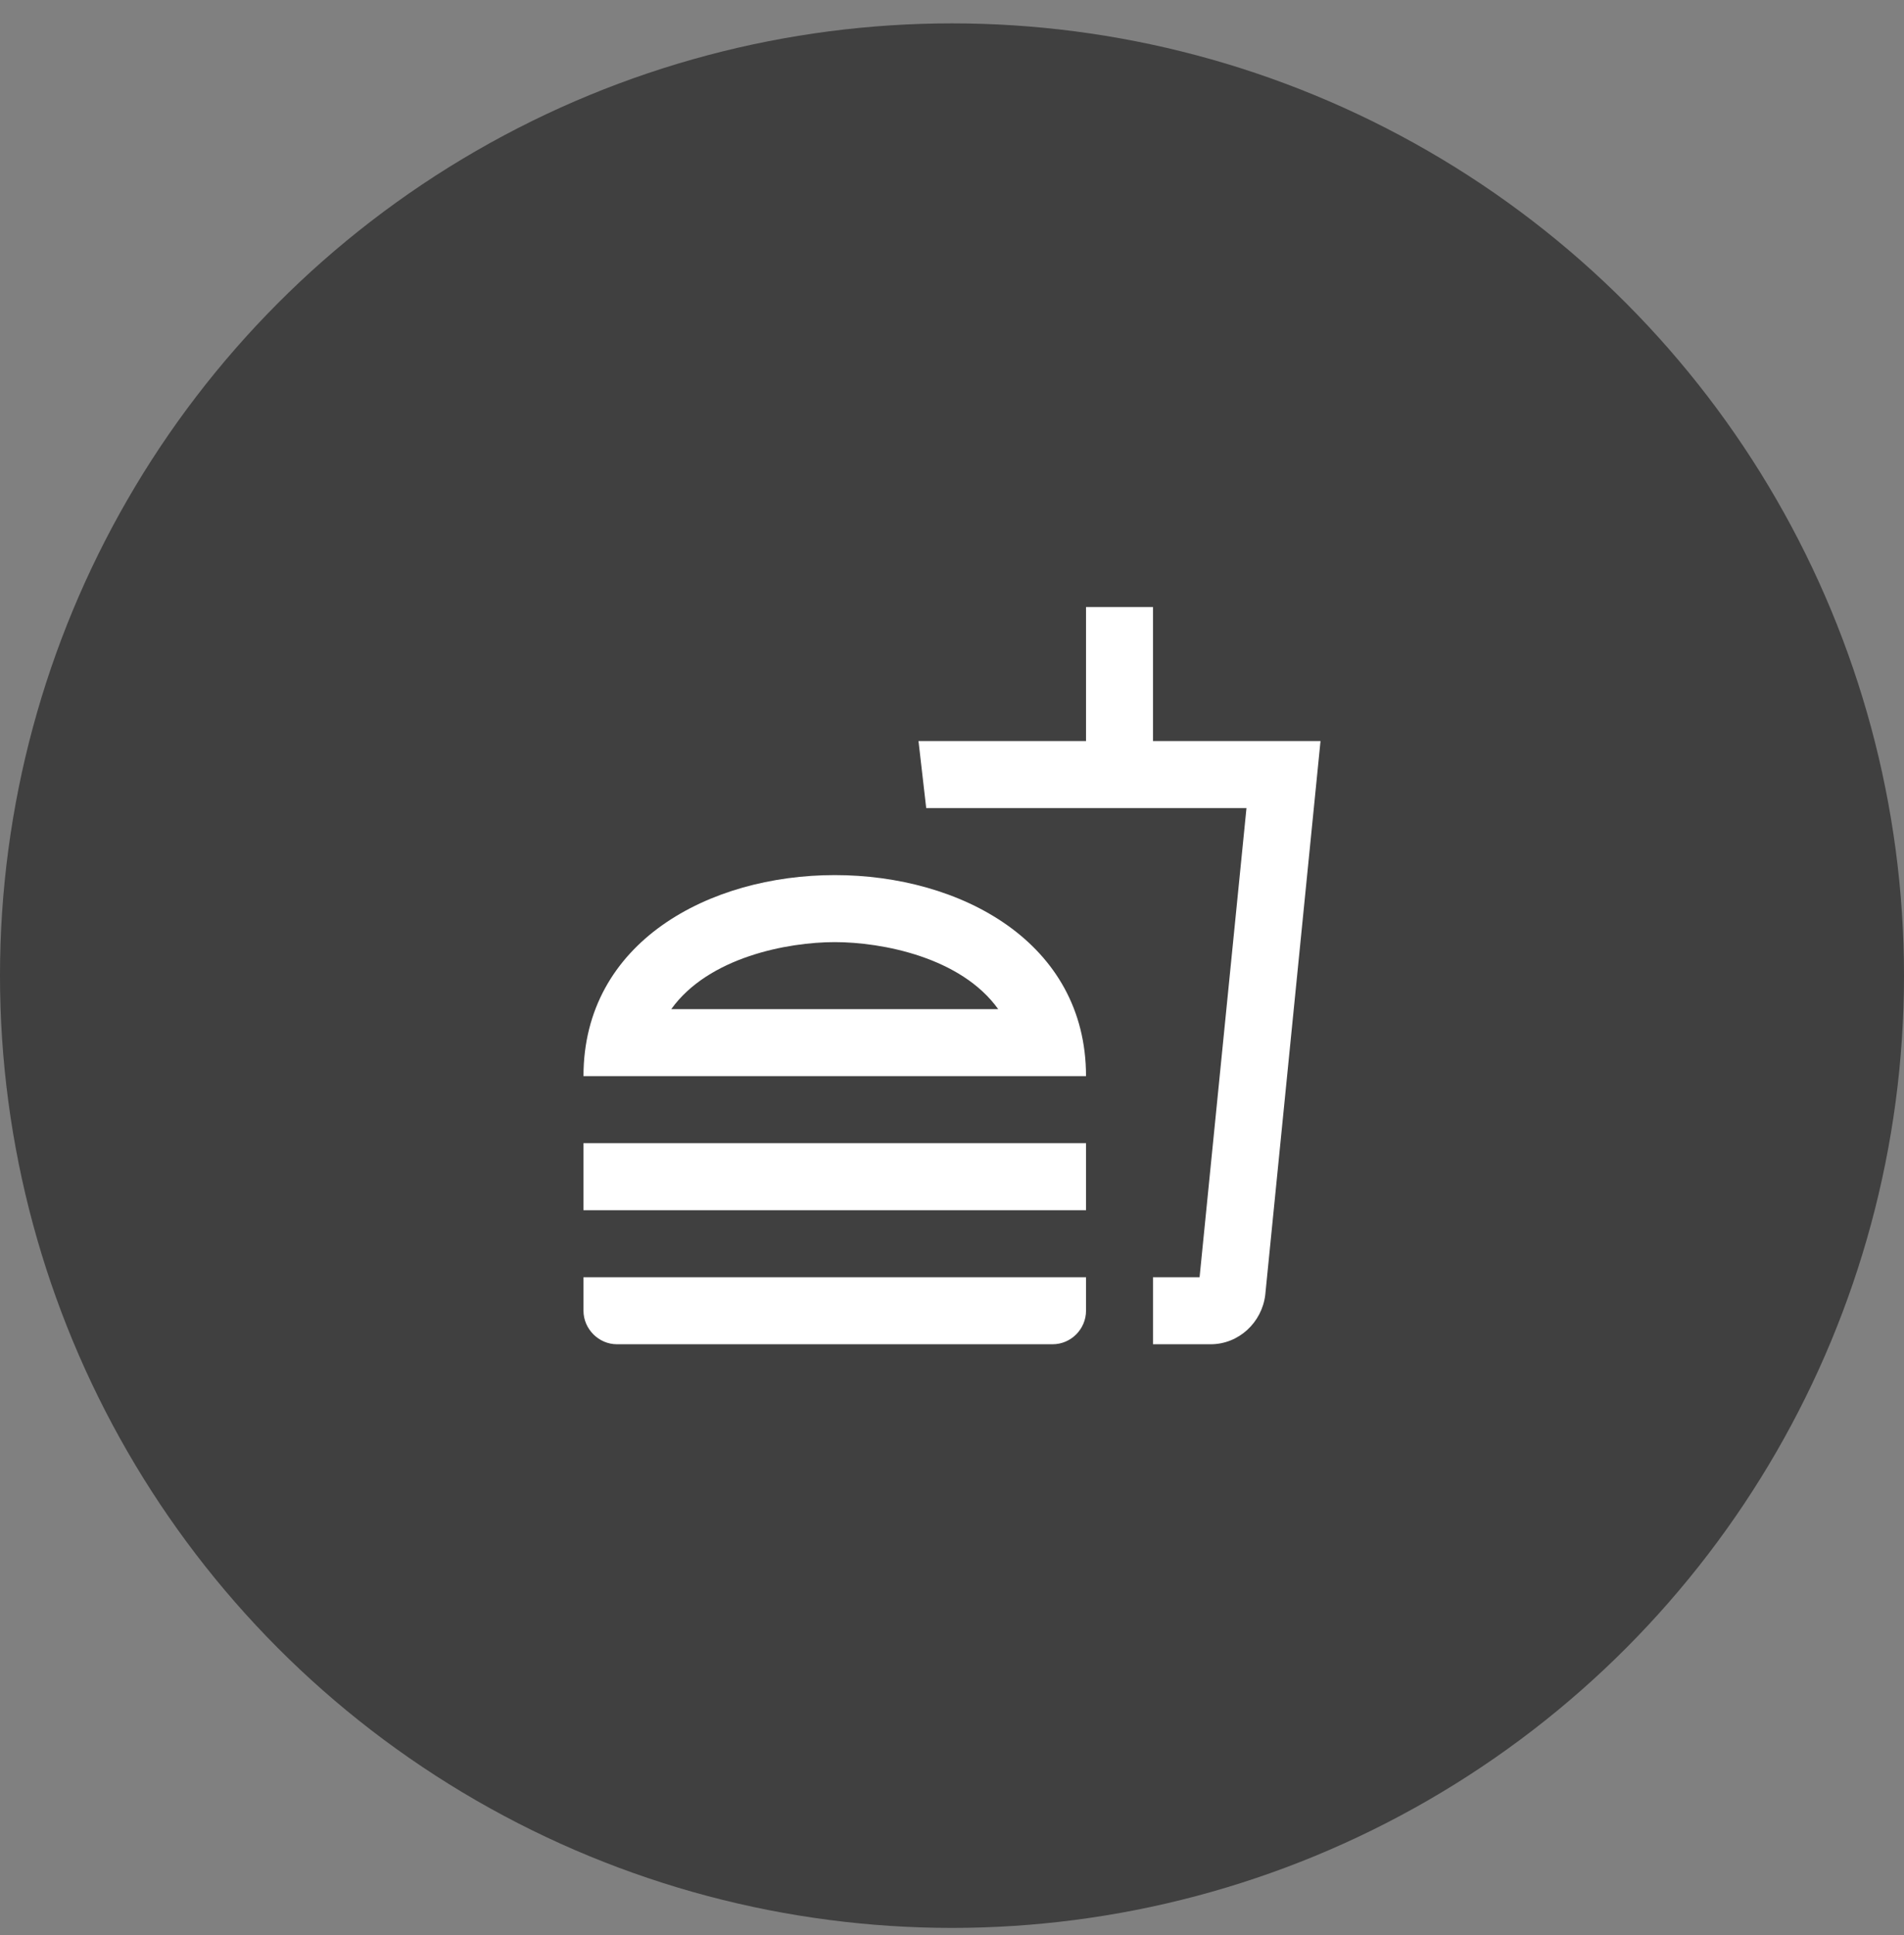 <svg width="62" height="63" viewBox="0 0 62 63" fill="none" xmlns="http://www.w3.org/2000/svg">
<rect x="0" y="0" width="62" height="63" fill="#808080" stroke="none"/>
<circle cx="31" cy="31.761" r="31" fill="black" fill-opacity="0.5"/>
<path d="M19 42.67C19 43.259 19.491 43.761 20.091 43.761H34.273C34.884 43.761 35.364 43.259 35.364 42.67V41.579H19V42.67ZM27.182 28.488C23.091 28.488 19 30.67 19 35.033H35.364C35.364 30.67 31.273 28.488 27.182 28.488ZM21.858 32.852C23.069 31.161 25.644 30.67 27.182 30.67C28.72 30.67 31.294 31.161 32.505 32.852H21.858ZM19 37.215H35.364V39.397H19V37.215ZM37.545 24.124V19.761H35.364V24.124H29.909L30.16 26.306H40.589L39.062 41.579H37.545V43.761H39.422C40.338 43.761 41.091 43.052 41.2 42.157L43 24.124H37.545Z" fill="white"/>
</svg>
